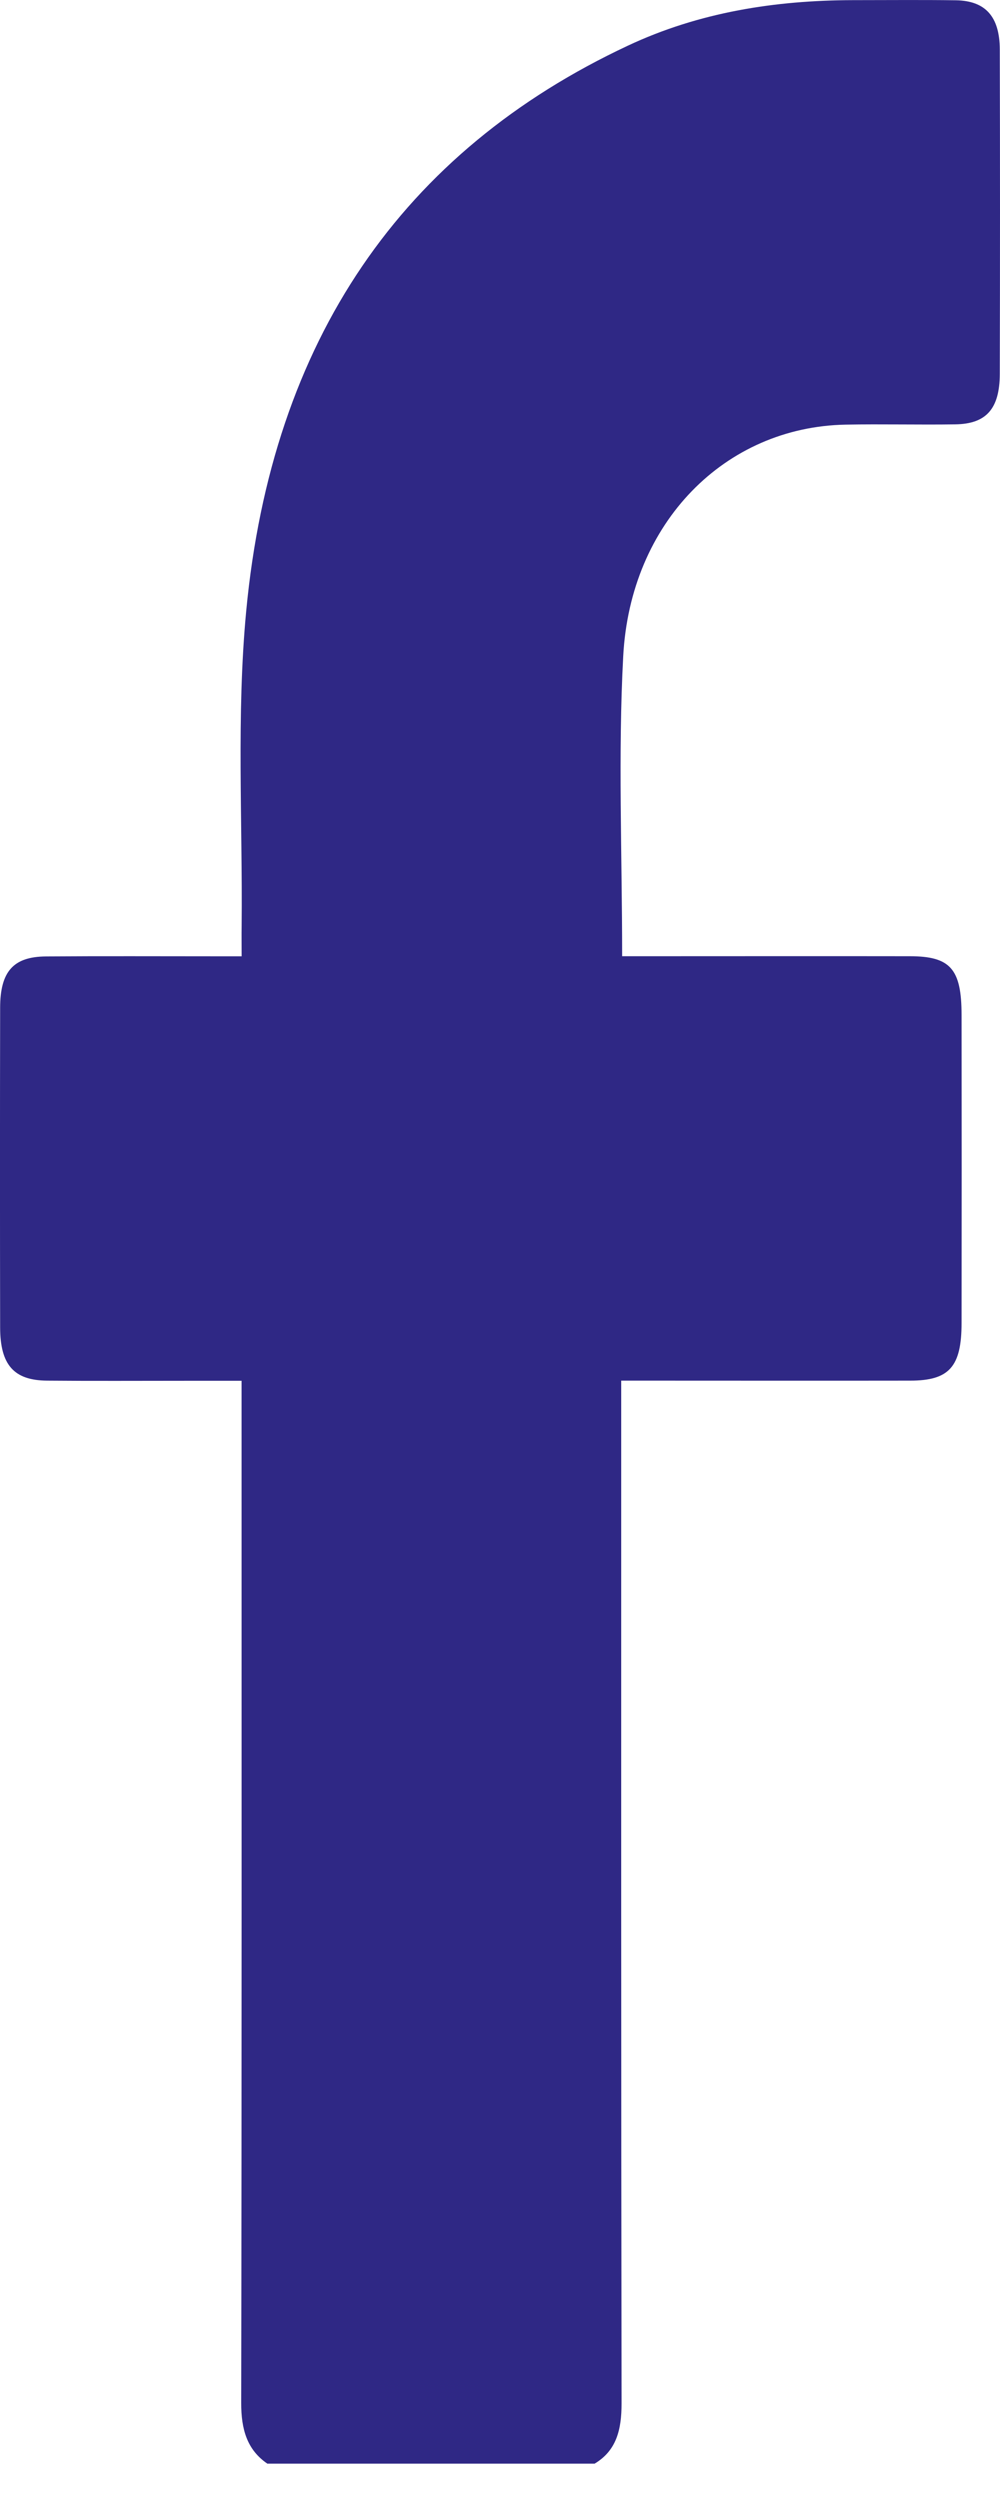 <svg width="14" height="35" viewBox="0 0 14 35" fill="none" xmlns="http://www.w3.org/2000/svg">
<path d="M3.744 34.492C3.458 34.297 3.376 34.01 3.377 33.641C3.385 29.017 3.382 24.393 3.382 19.769C3.382 19.637 3.382 19.504 3.382 19.331C3.101 19.331 2.843 19.331 2.586 19.331C1.943 19.331 1.301 19.335 0.658 19.329C0.194 19.325 0.003 19.108 0.002 18.586C-0.001 17.093 -0.001 15.601 0.002 14.108C0.003 13.601 0.186 13.394 0.643 13.39C1.436 13.384 2.23 13.388 3.023 13.388C3.131 13.388 3.239 13.388 3.383 13.388C3.383 13.223 3.381 13.092 3.383 12.961C3.397 11.492 3.309 10.01 3.447 8.554C3.807 4.752 5.638 2.118 8.789 0.64C9.791 0.169 10.854 0.005 11.938 0.002C12.42 0.002 12.902 -0.003 13.384 0.004C13.796 0.011 13.995 0.232 13.997 0.691C14.001 2.207 14.001 3.721 13.997 5.237C13.995 5.724 13.807 5.935 13.374 5.941C12.862 5.949 12.35 5.935 11.838 5.945C10.153 5.977 8.824 7.311 8.725 9.188C8.652 10.562 8.71 11.946 8.71 13.387C8.83 13.387 8.945 13.387 9.06 13.387C10.286 13.387 11.51 13.385 12.736 13.387C13.306 13.387 13.462 13.565 13.462 14.212C13.464 15.649 13.464 17.085 13.462 18.522C13.462 19.135 13.289 19.329 12.743 19.329C11.518 19.331 10.293 19.329 9.067 19.329C8.958 19.329 8.849 19.329 8.697 19.329V19.778C8.697 24.402 8.695 29.026 8.702 33.65C8.702 34.019 8.629 34.309 8.325 34.491H3.744V34.492Z" fill="#2F2885"/>
</svg>
